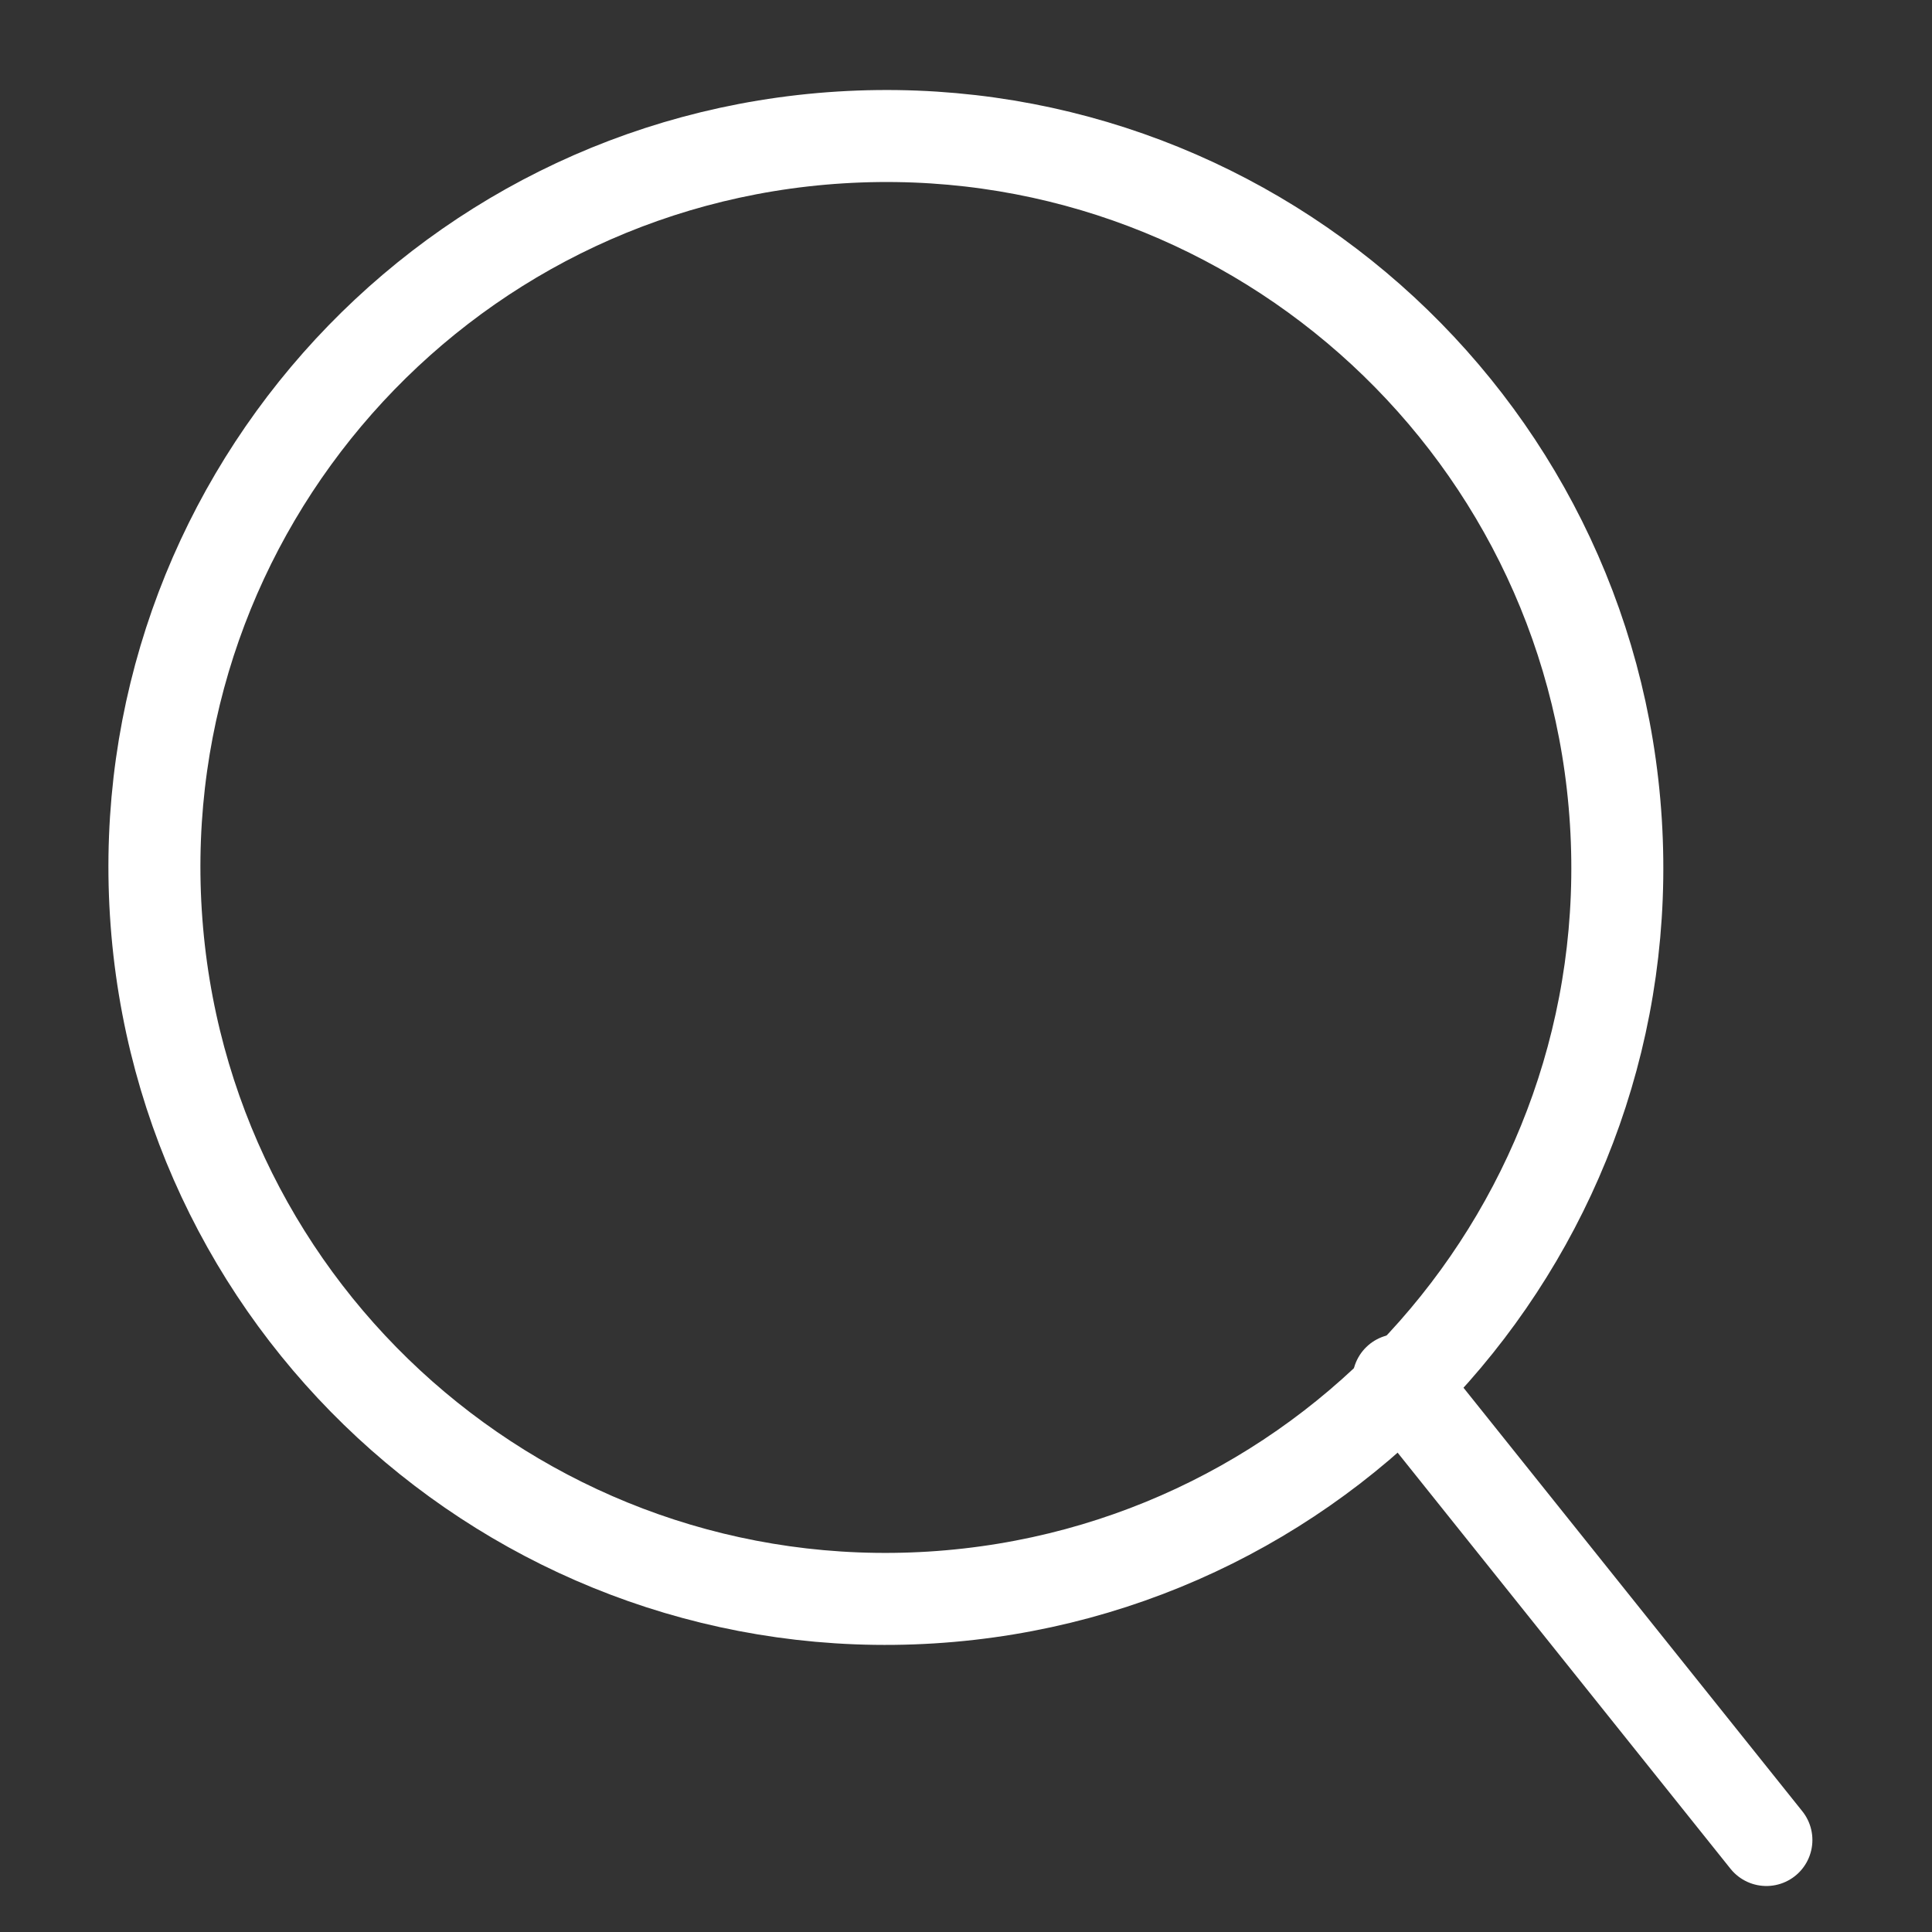 <svg width="21" height="21" viewBox="0 0 21 21" fill="none" xmlns="http://www.w3.org/2000/svg">
<rect x="0" y="0" width="21" height="21" fill="#333333" stroke="none"/>
<path d="M10.123 17.364C14.505 17.091 17.837 13.317 17.564 8.935C17.291 4.553 13.518 1.221 9.135 1.494C4.753 1.766 1.421 5.54 1.694 9.922C1.967 14.305 5.74 17.636 10.123 17.364Z" stroke="white" stroke-linecap="round" stroke-linejoin="round"/>
<path d="M15.2 15L19.2 20" stroke="white" stroke-linecap="round" stroke-linejoin="round"/>
</svg>
